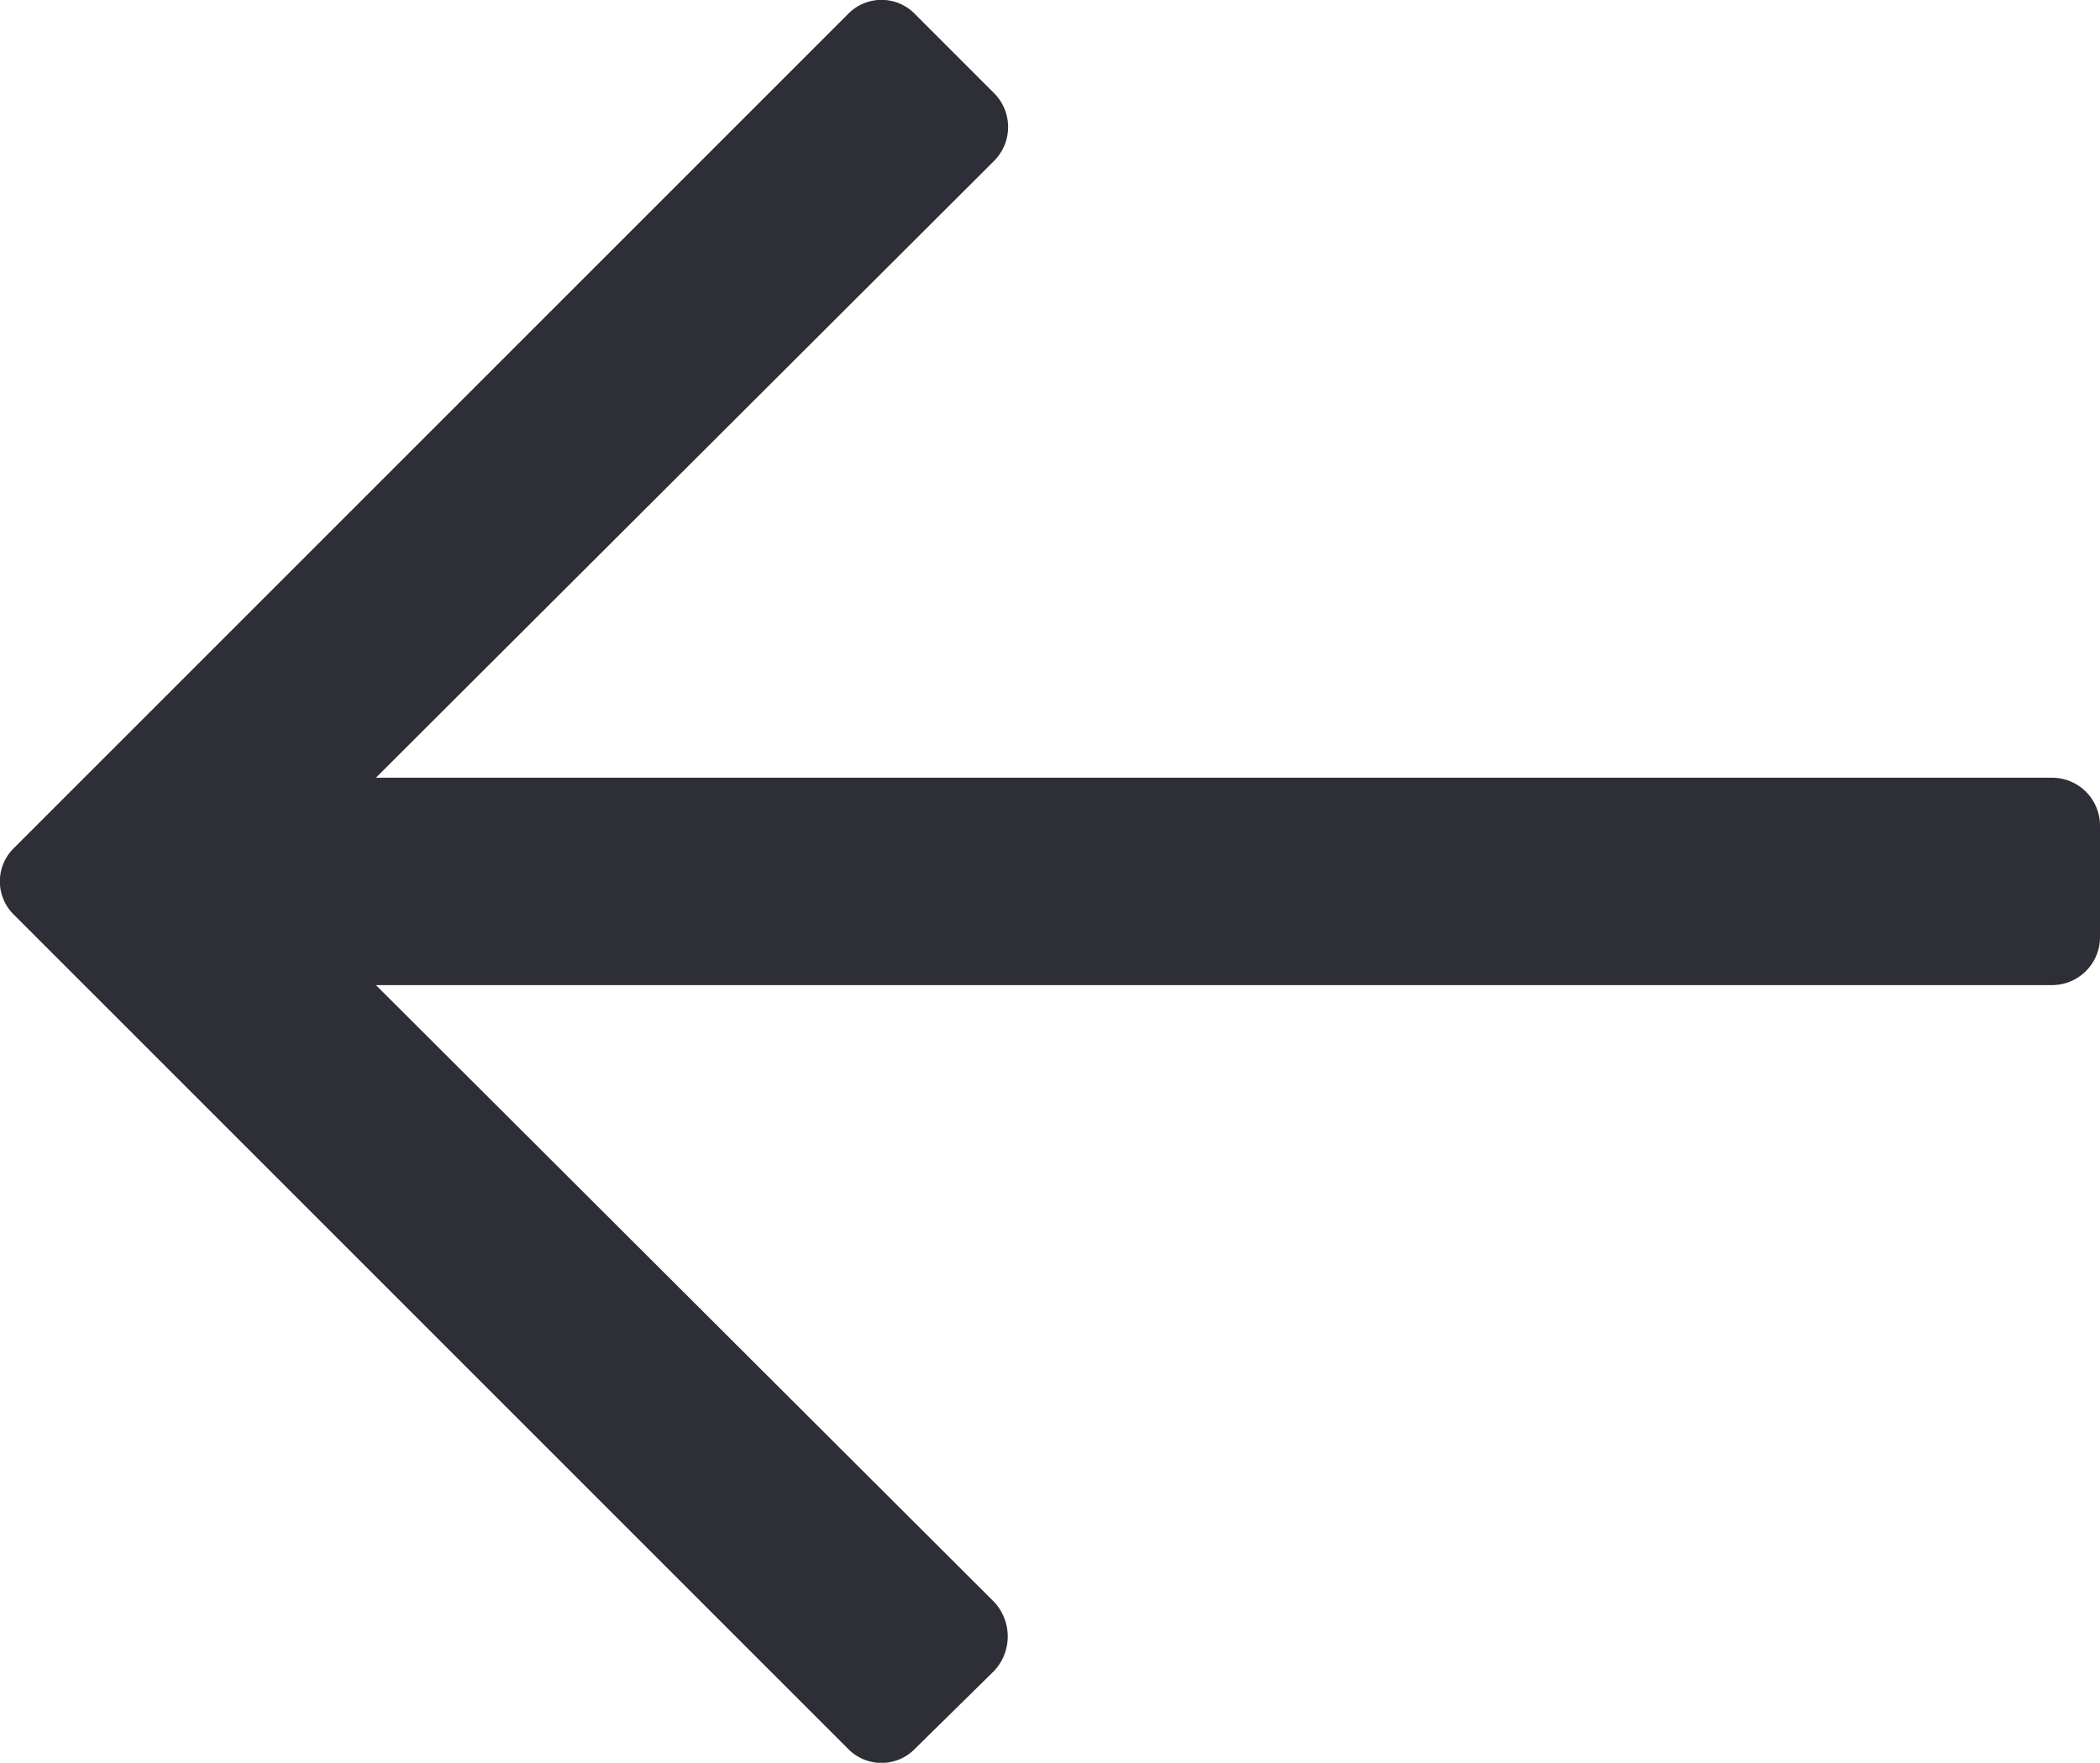 <svg xmlns="http://www.w3.org/2000/svg" viewBox="0 0 16.2 13.6"><defs><style>.cls-1{fill:#2e2e36;}</style></defs><g id="Layer_2" data-name="Layer 2"><g id="Layer_1-2" data-name="Layer 1"><path class="cls-1" d="M6.54,13.49.11,7.06a.36.36,0,0,1,0-.52L6.54.11a.36.36,0,0,1,.52,0l.61.61a.37.37,0,0,1,0,.52L2.9,6H15.83a.37.37,0,0,1,.37.37v.86a.37.37,0,0,1-.37.37H2.9l4.77,4.76a.39.39,0,0,1,0,.53l-.61.6A.36.36,0,0,1,6.54,13.49Z"/></g></g></svg>
